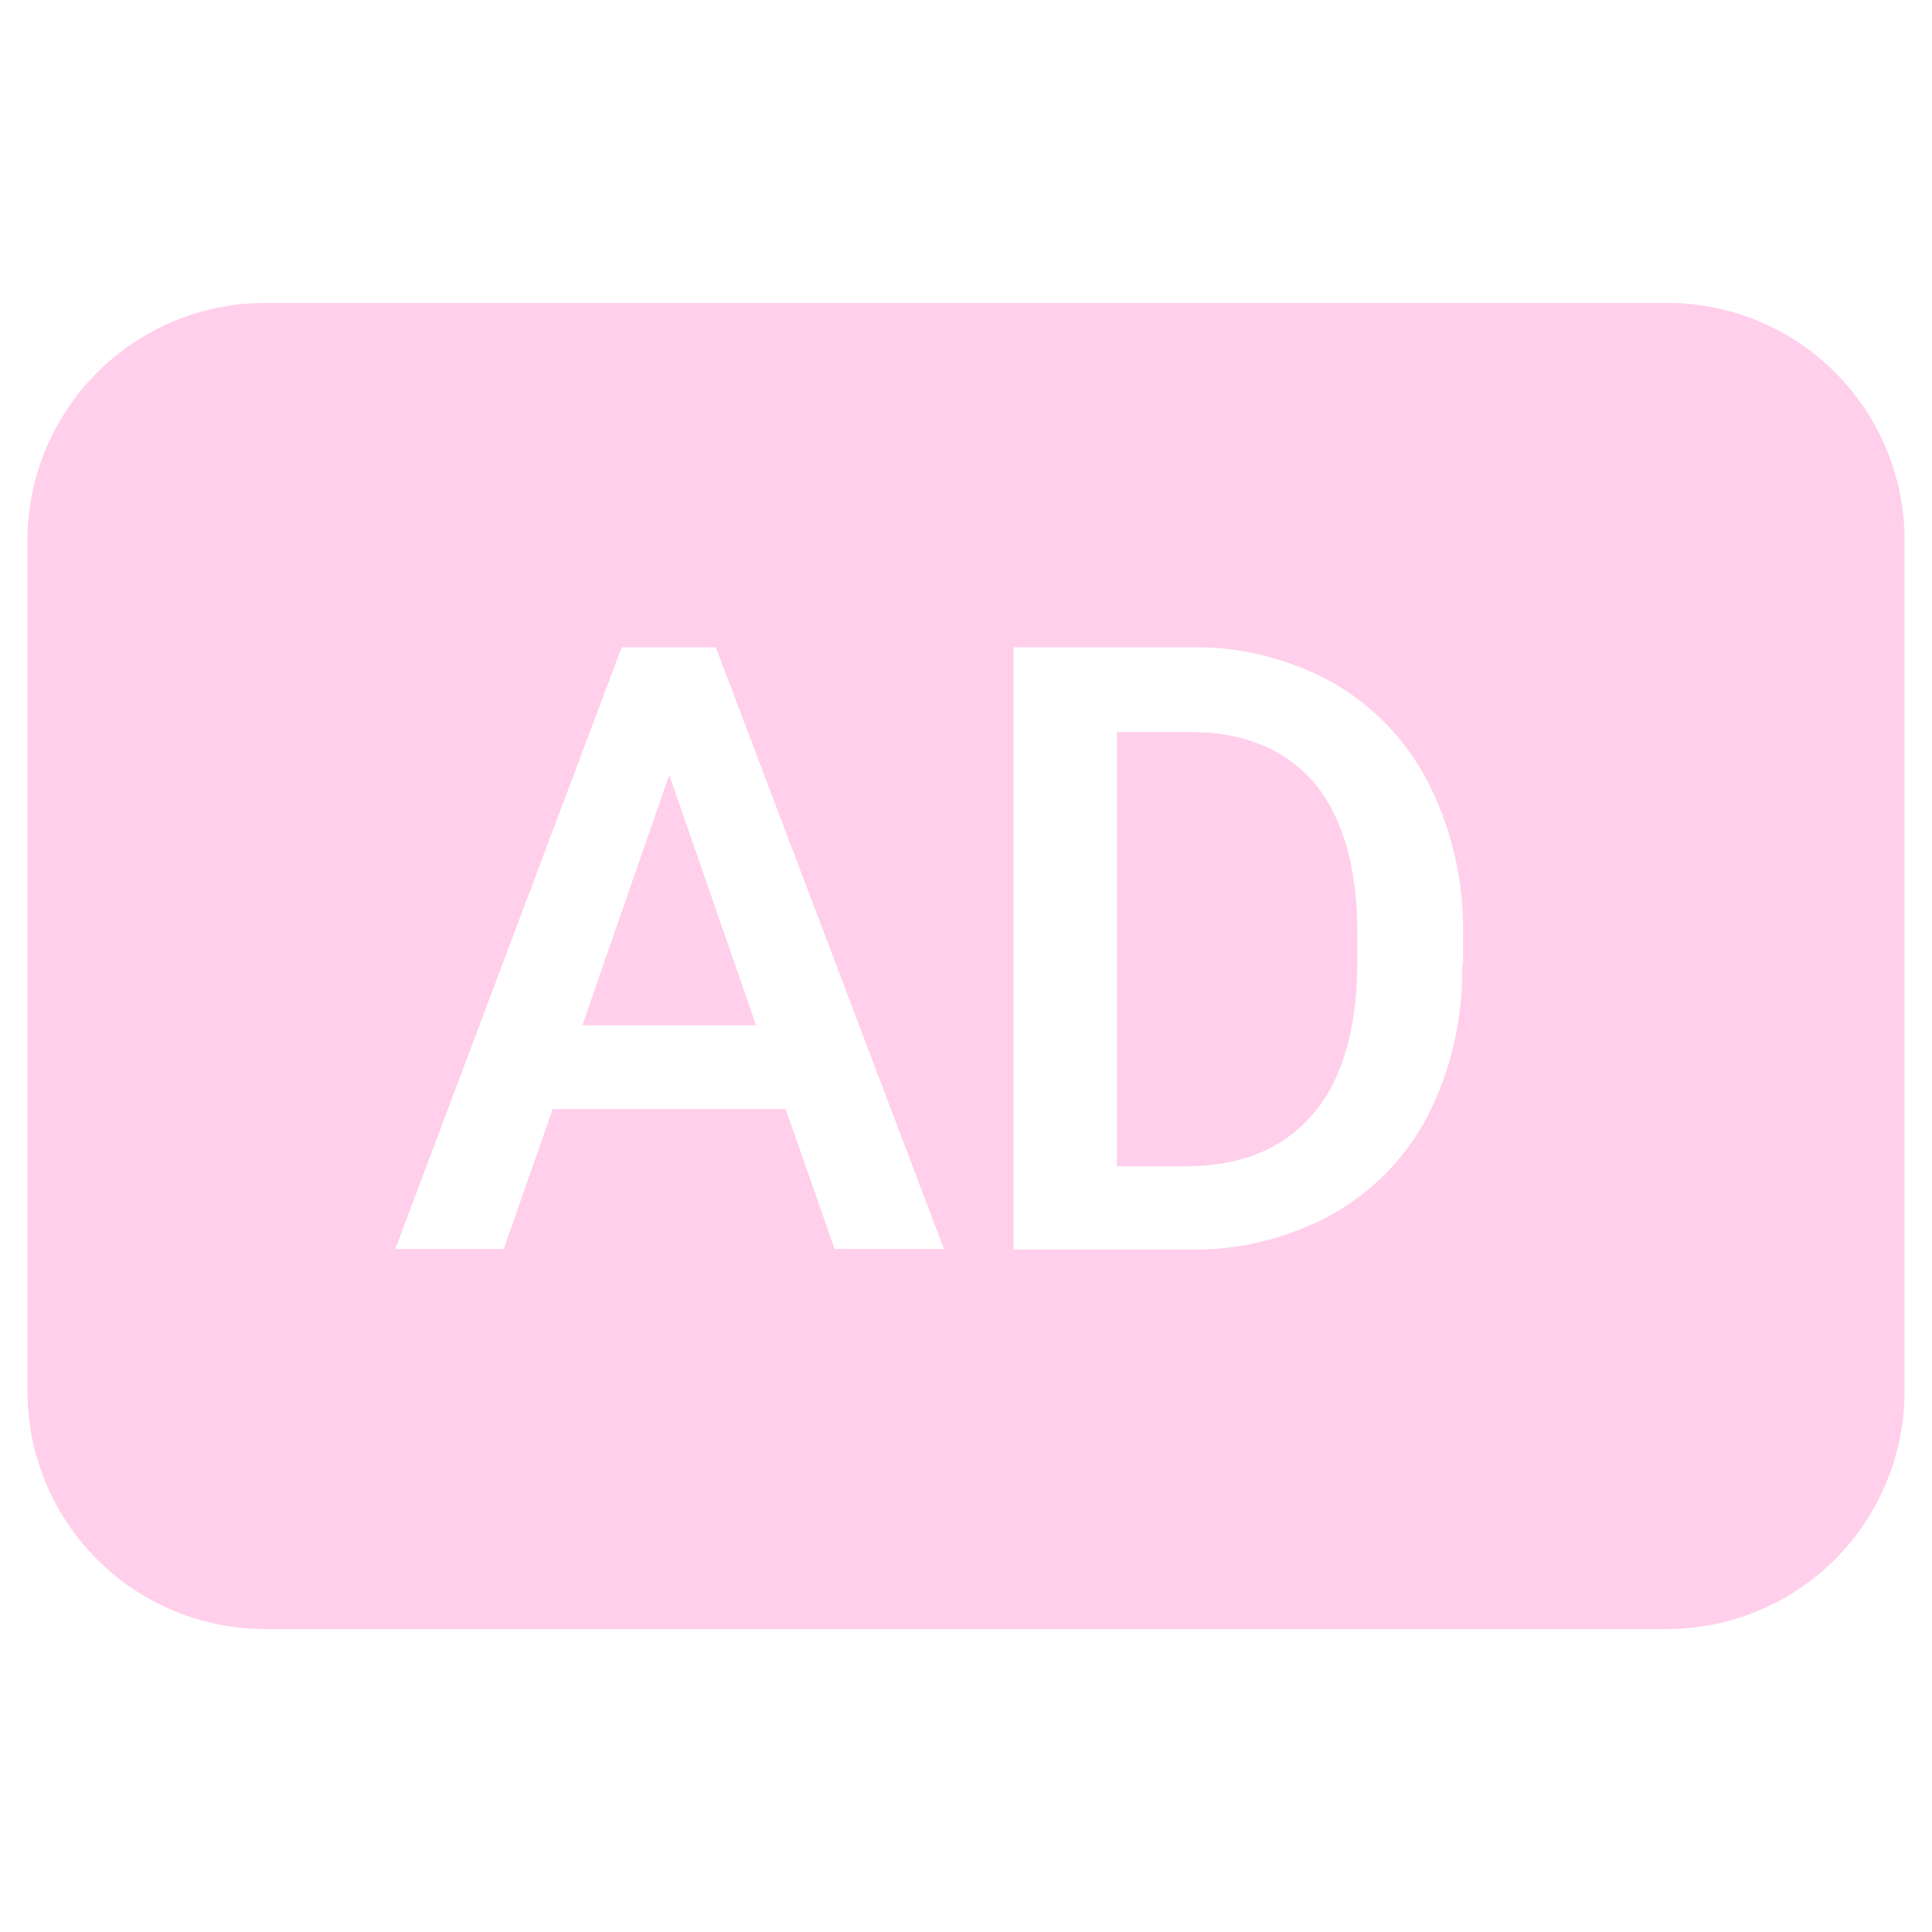 <svg width="128" height="128" viewBox="0 0 128 128" fill="none" xmlns="http://www.w3.org/2000/svg">
<g clip-path="url(#clip0_846_32)">
<path d="M78.86 48.5H74V77.27H78.54C82.2 77.27 84.97 76.12 86.93 73.88C88.89 71.64 89.85 68.33 89.93 64.07V61.83C89.93 57.503 88.983 54.187 87.09 51.88C85.15 49.65 82.45 48.5 78.86 48.5Z" fill="#FFCFEB"/>
<path d="M38.58 67.93H50.09L44.34 51.34L38.58 67.93Z" fill="#FFCFEB"/>
<path d="M110.4 20.07H17.6C15.527 20.066 13.475 20.471 11.559 21.262C9.643 22.053 7.903 23.215 6.437 24.68C4.971 26.145 3.808 27.884 3.016 29.8C2.224 31.715 1.817 33.767 1.82 35.84V92.16C1.817 94.233 2.224 96.285 3.016 98.2C3.808 100.115 4.971 101.855 6.437 103.32C7.903 104.786 9.643 105.947 11.559 106.738C13.475 107.529 15.527 107.934 17.6 107.93H110.4C112.473 107.934 114.525 107.529 116.441 106.738C118.357 105.947 120.097 104.786 121.563 103.32C123.029 101.855 124.192 100.115 124.984 98.2C125.776 96.285 126.183 94.233 126.18 92.16V35.84C126.188 33.766 125.785 31.711 124.995 29.793C124.204 27.876 123.042 26.134 121.575 24.668C120.108 23.202 118.365 22.041 116.447 21.251C114.529 20.462 112.474 20.061 110.4 20.07ZM55.3 82.75L52.05 73.48H36.62L33.37 82.75H26.19L41.19 42.88H47.42L62.54 82.75H55.3ZM96.87 63.86C96.954 67.326 96.184 70.76 94.63 73.86C93.185 76.654 90.948 78.96 88.2 80.49C85.274 82.073 81.986 82.865 78.66 82.79H67.15V42.88H78.93C82.22 42.835 85.464 43.652 88.34 45.25C91.077 46.827 93.289 49.174 94.7 52C96.237 55.088 97.002 58.502 96.93 61.95V63.95L96.87 63.86Z" fill="#FFCFEB"/>
</g>
<defs>
<clipPath id="clip0_846_32">
<rect width="128" height="128" fill="white"/>
</clipPath>
</defs>
</svg>
